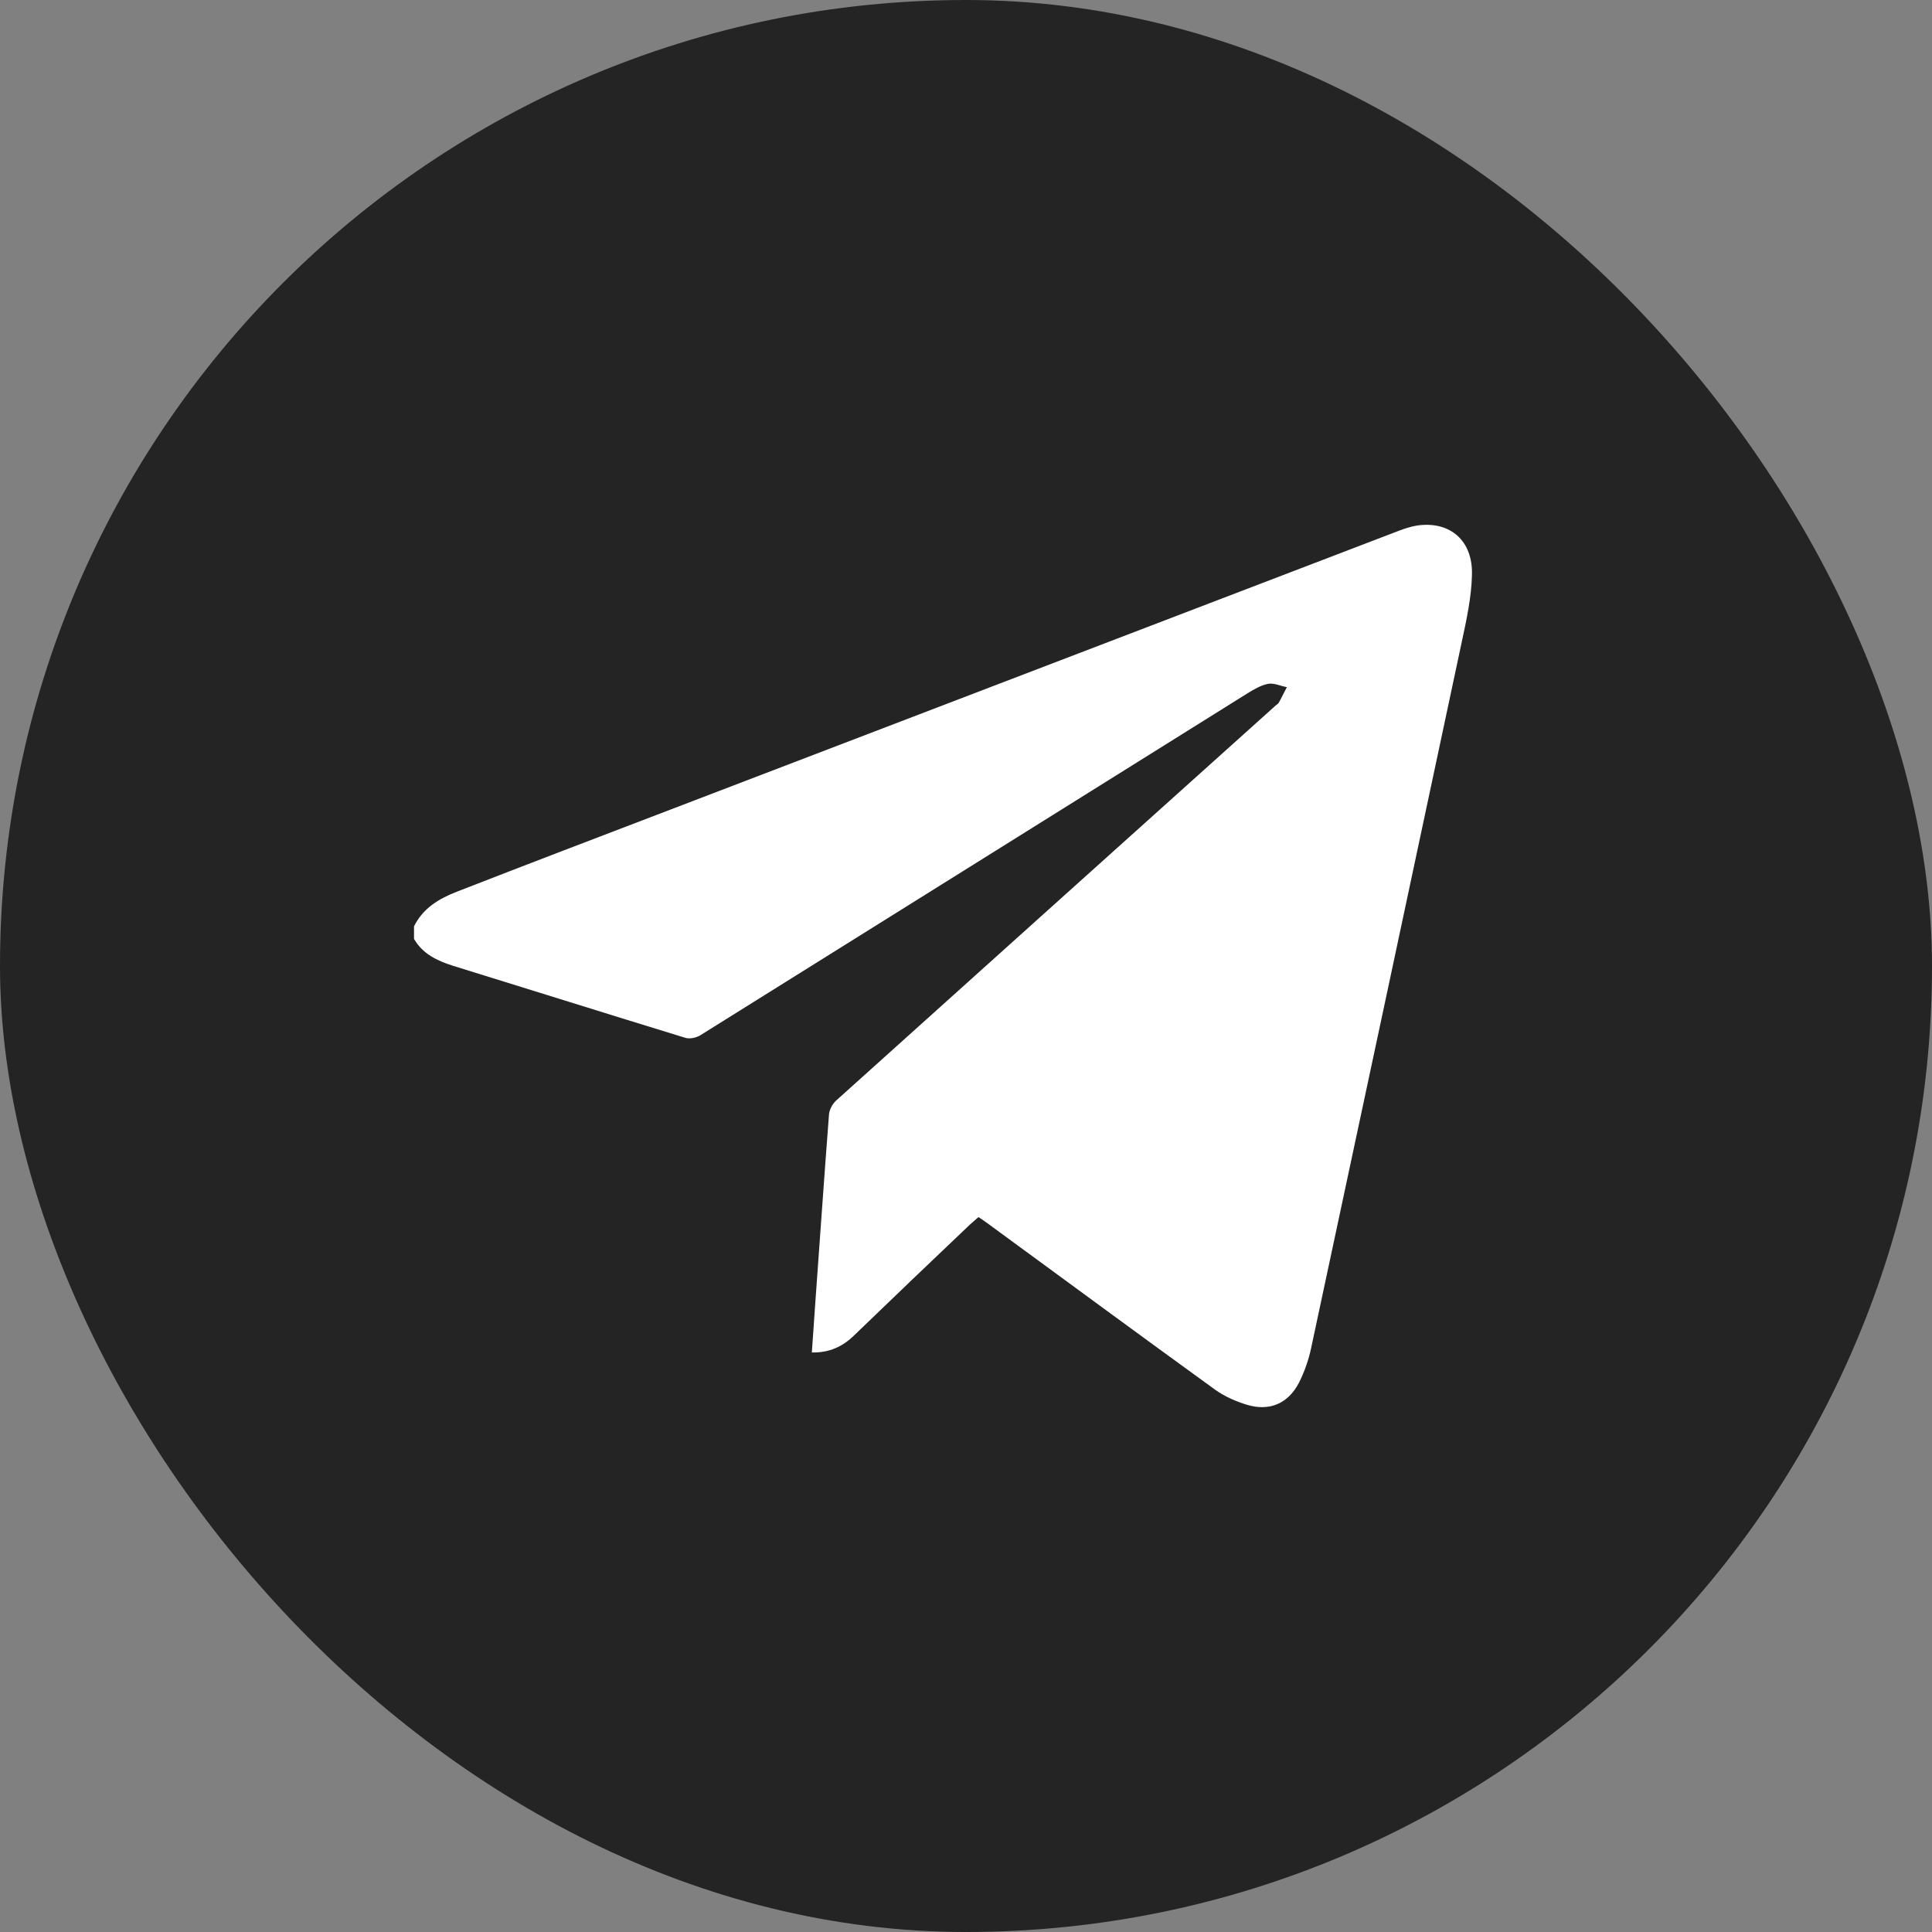 <?xml version="1.0" encoding="UTF-8"?> <svg xmlns="http://www.w3.org/2000/svg" width="24" height="24" viewBox="0 0 24 24" fill="none"><rect x="0" y="0" width="24" height="24" fill="#808080" stroke="none"/><rect width="24" height="24" rx="12" fill="#242424"></rect><path d="M5.143 11.508C5.253 11.282 5.455 11.162 5.678 11.076C6.557 10.733 7.443 10.396 8.321 10.06C11.342 8.903 14.362 7.747 17.386 6.59C17.458 6.563 17.534 6.539 17.606 6.528C18.011 6.47 18.299 6.714 18.285 7.143C18.279 7.421 18.217 7.702 18.158 7.977C17.537 10.901 16.912 13.822 16.288 16.743C16.257 16.89 16.205 17.041 16.137 17.175C16.003 17.436 15.769 17.536 15.488 17.45C15.351 17.409 15.213 17.347 15.097 17.265C14.153 16.581 13.216 15.892 12.279 15.205C12.241 15.178 12.203 15.15 12.155 15.119C12.117 15.154 12.083 15.181 12.049 15.212C11.568 15.668 11.088 16.128 10.611 16.588C10.47 16.726 10.305 16.805 10.085 16.801C10.099 16.616 10.11 16.434 10.123 16.252C10.182 15.449 10.236 14.646 10.298 13.846C10.302 13.788 10.339 13.716 10.384 13.674C12.203 12.037 14.026 10.4 15.848 8.763C15.862 8.752 15.879 8.742 15.886 8.728C15.921 8.667 15.951 8.601 15.986 8.536C15.907 8.522 15.824 8.481 15.752 8.495C15.663 8.512 15.577 8.564 15.498 8.612C13.229 10.029 10.964 11.447 8.699 12.861C8.647 12.892 8.568 12.909 8.513 12.892C7.549 12.597 6.588 12.294 5.623 11.996C5.428 11.934 5.249 11.848 5.143 11.663C5.143 11.608 5.143 11.56 5.143 11.508Z" fill="white"></path></svg> 